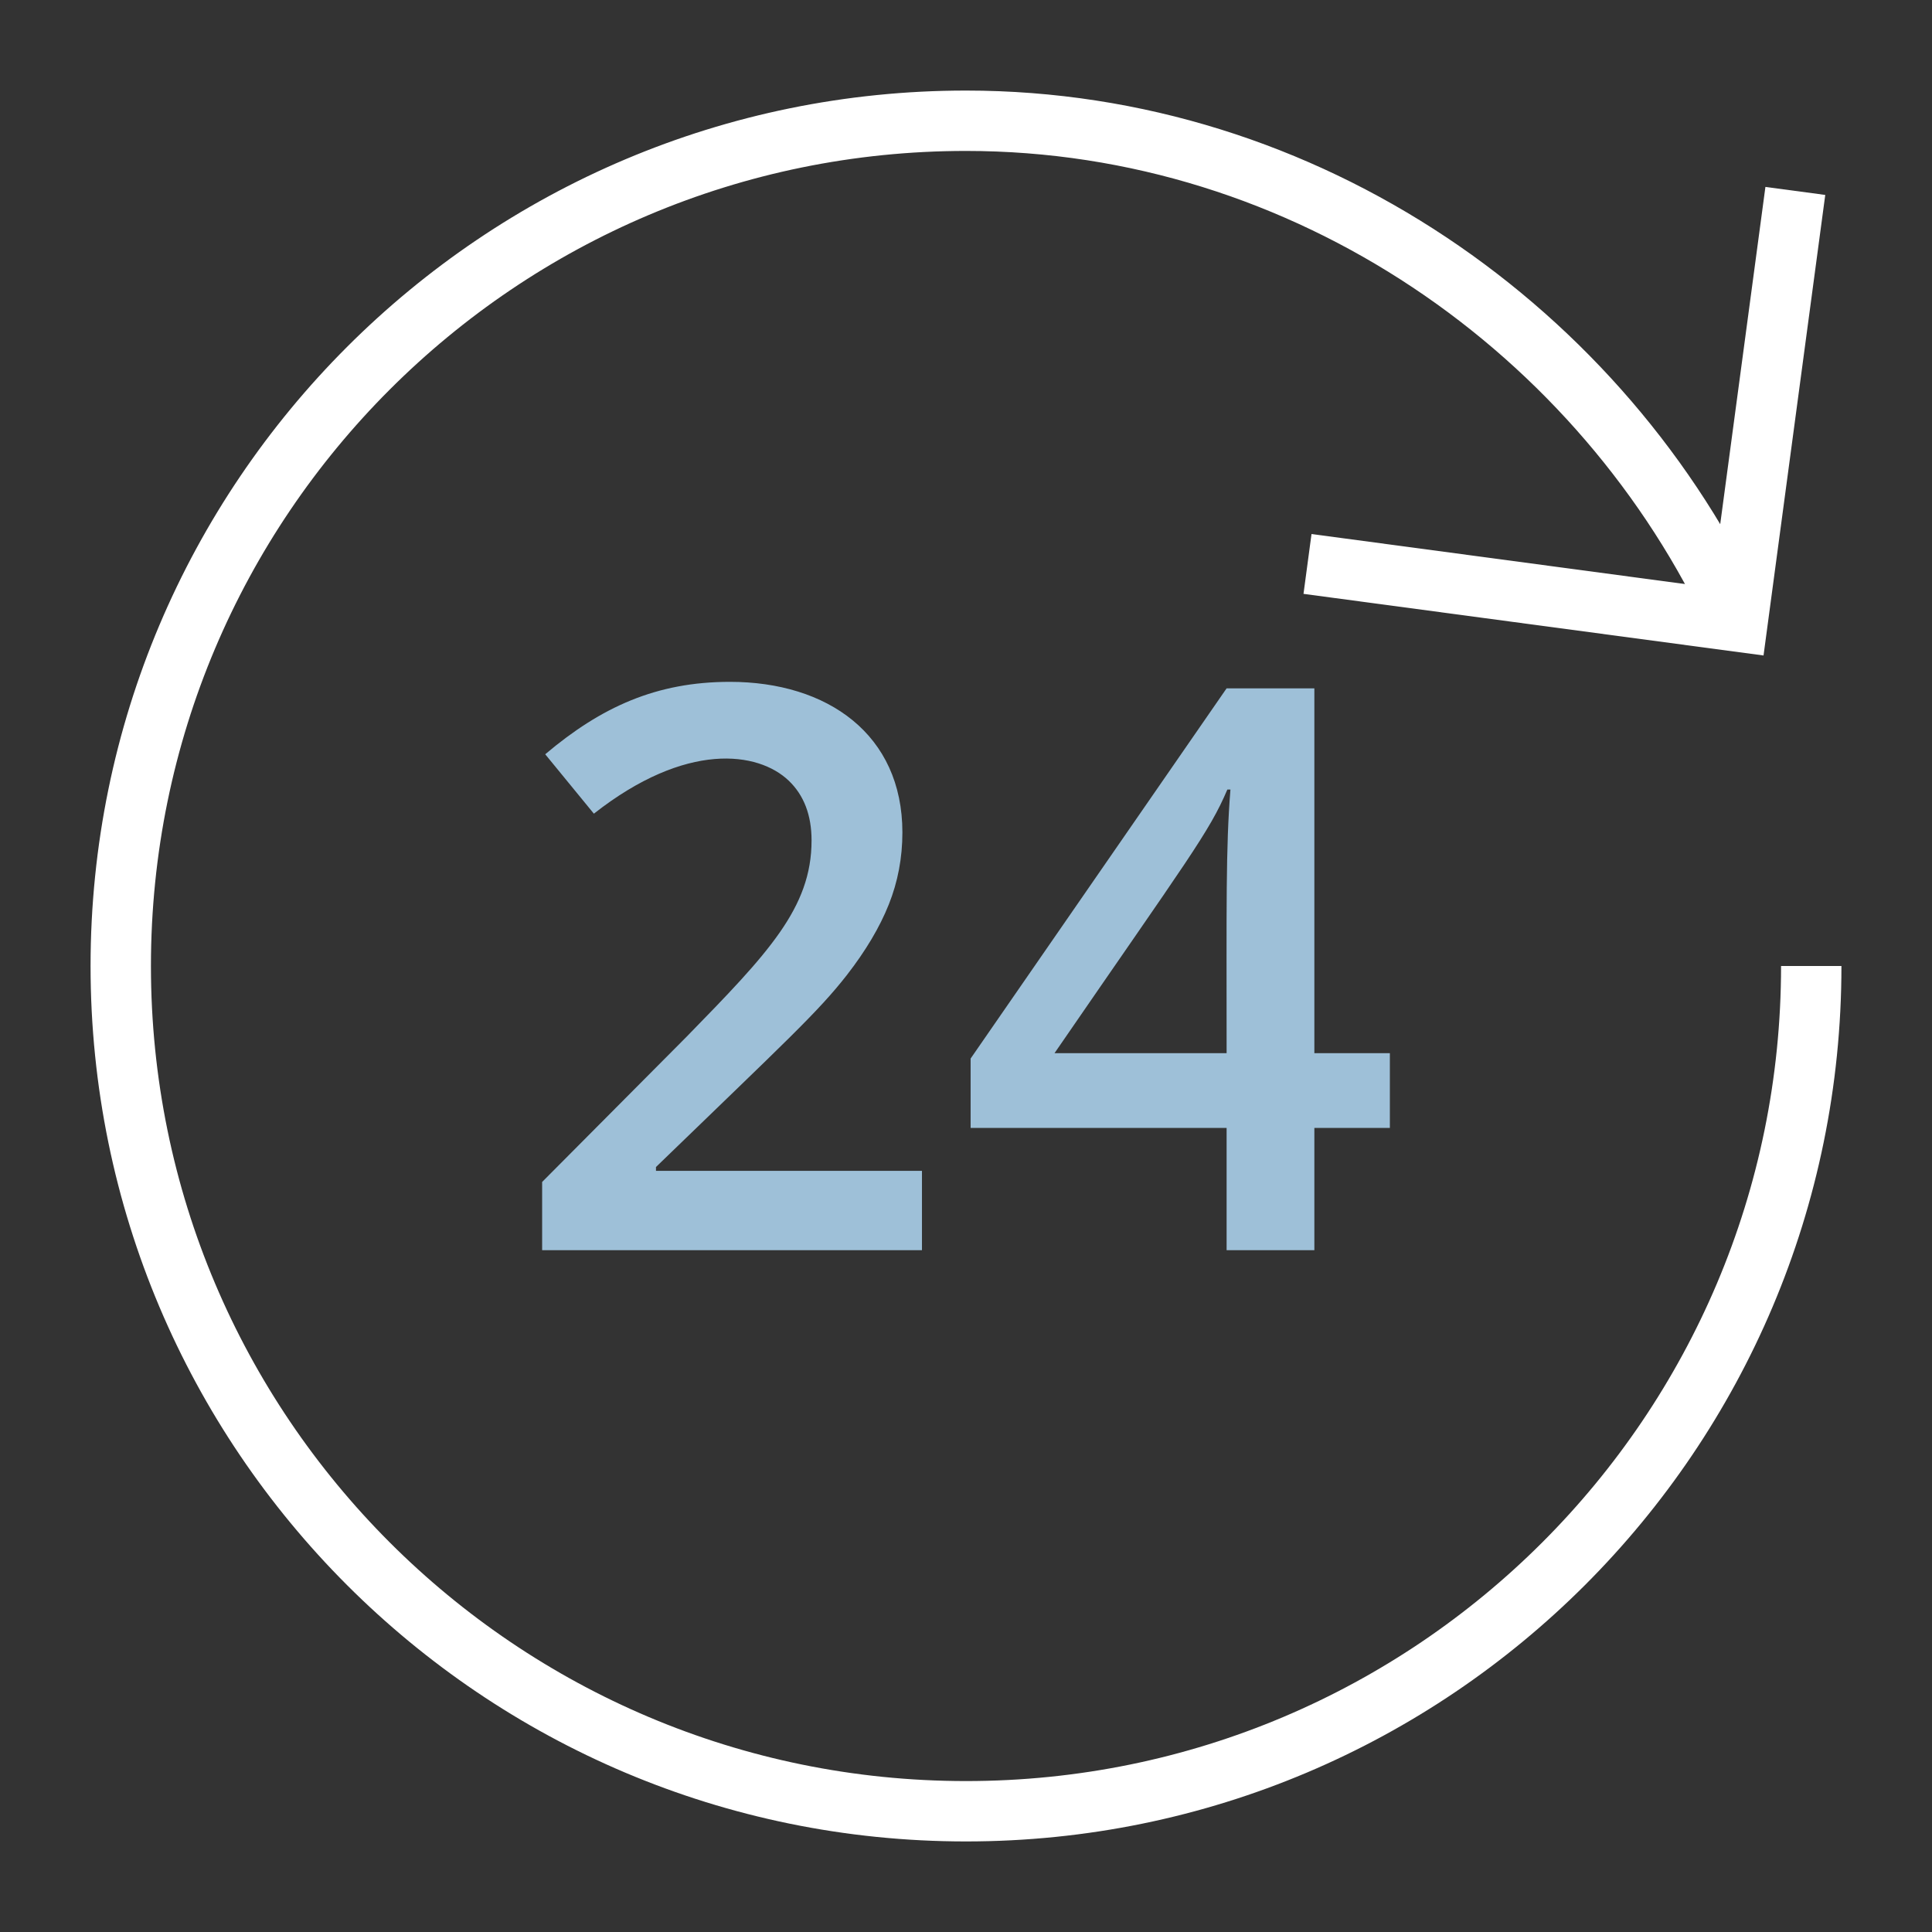 <svg version="1.1" xmlns="http://www.w3.org/2000/svg" xmlns:xlink="http://www.w3.org/1999/xlink" x="0px" y="0px" viewBox="0 0 64 64" xml:space="preserve" width="64" height="64"><rect x="0" y="0" width="64" height="64" fill="#333333" stroke="none"/><g class="nc-icon-wrapper" fill="#ffffff"><path data-cap="butt" fill="none" stroke="#ffffff" stroke-width="2" stroke-miterlimit="10" d="M60,32c0,15.464-12.536,28-28,28 S4,47.464,4,32S16.536,4,32,4c11.285,0,21.129,6.972,25.561,16.59" stroke-linejoin="miter" stroke-linecap="butt"></path> <polyline fill="none" stroke="#ffffff" stroke-width="2" stroke-linecap="square" stroke-miterlimit="10" points="59.34,7.316 57.561,20.59 44.304,18.814 " stroke-linejoin="miter"></polyline> <path data-color="color-2" data-stroke="none" fill="#9ec0d8" d="M30.54,41.414H17.959v-2.26l4.786-4.812c2.693-2.758,4.139-4.262,4.139-6.5 c0-0.838-0.252-1.498-0.755-1.98c-1.01-0.967-3.398-1.312-6.456,1.092l-1.612-1.968c1.854-1.566,3.681-2.399,6.119-2.399 c3.229,0,5.713,1.738,5.713,4.989c0,0.838-0.15,1.634-0.451,2.387c-0.3,0.753-0.762,1.529-1.383,2.33 c-0.969,1.243-2.033,2.206-6.329,6.366v0.127h8.811V41.414z" stroke-linejoin="miter" stroke-linecap="square"></path> <path data-color="color-2" data-stroke="none" fill="#9ec0d8" d="M46.041,37.364H43.54v4.05h-2.907v-4.05h-8.48v-2.298l8.48-12.264h2.907v12.086h2.501 V37.364z M40.633,34.888c0-4.889-0.029-6.798,0.127-8.734h-0.102c-0.602,1.418-1.28,2.268-5.726,8.734H40.633z" stroke-linejoin="miter" stroke-linecap="square"></path></g></svg>